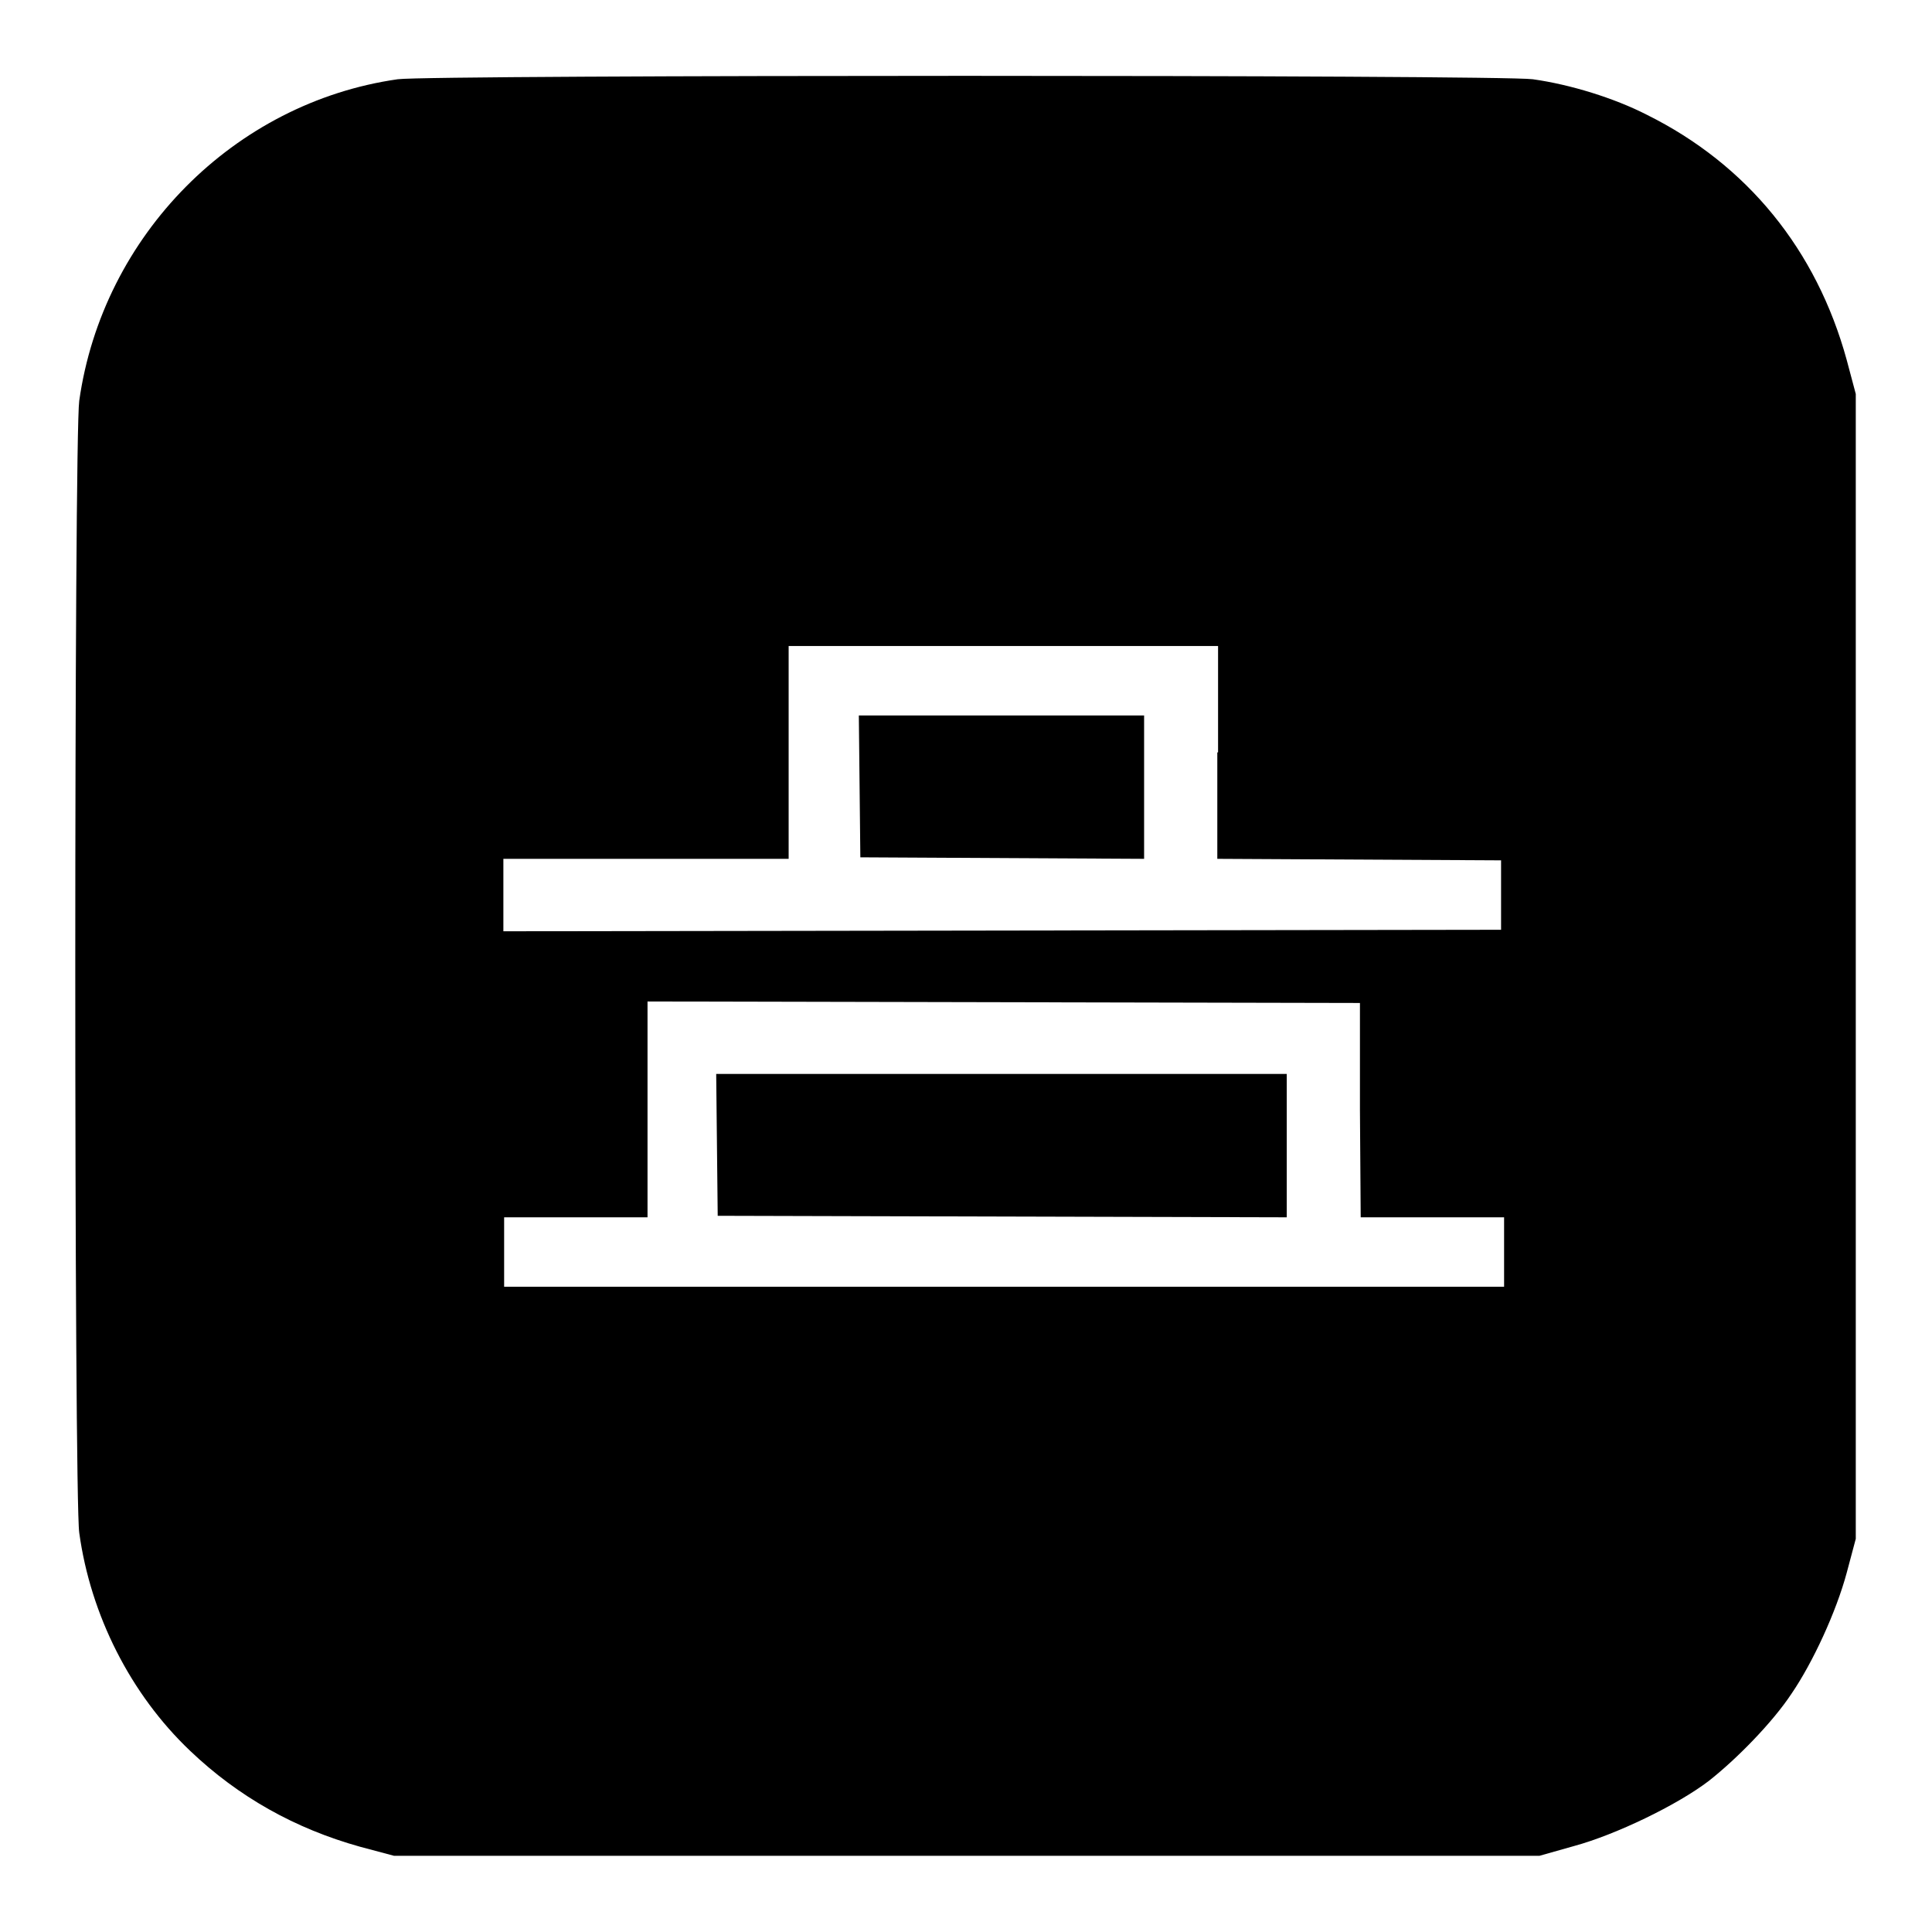<?xml version="1.0" encoding="utf-8"?>
<!-- Svg Vector Icons : http://www.onlinewebfonts.com/icon -->
<!DOCTYPE svg PUBLIC "-//W3C//DTD SVG 1.1//EN" "http://www.w3.org/Graphics/SVG/1.1/DTD/svg11.dtd">
<svg version="1.1" xmlns="http://www.w3.org/2000/svg" xmlns:xlink="http://www.w3.org/1999/xlink" x="0px" y="0px" viewBox="0 0 256 256" enable-background="new 0 0 256 256" xml:space="preserve">
<g><g><g><path fill="#000000" d="M52.7,10.5C31,13.6,13.6,31.2,10.5,53.1c-0.7,5-0.7,145.1,0,150C12,214,17.3,224.5,25.2,232c6.4,6.1,13.9,10.3,22.5,12.7l4.5,1.2h75.9H204l4.6-1.3c5.5-1.5,13.6-5.4,17.8-8.6c3.7-2.9,8.5-7.8,11-11.6c2.8-4.1,5.9-10.8,7.3-16l1.2-4.5v-75.9V52.2l-1.2-4.5c-4-14.6-13.2-25.9-26.5-32.5c-4.3-2.2-10.1-4-15.1-4.7C198.8,9.9,56.9,9.9,52.7,10.5z M161.3,99.7v14.1l18.8,0.1l18.8,0.1v4.6v4.6l-66.1,0.1l-66.1,0.1v-4.8v-4.8h18.9h18.9V99.7V85.6H133h28.4V99.7L161.3,99.7z M180.2,147.1l0.1,14.2h9.5h9.5v4.6v4.6H133H66.8v-4.6v-4.6h9.5h9.5V147v-14.3l47.2,0.1l47.2,0.1L180.2,147.1z"/><path fill="#000000" d="M113.9,104.2l0.1,9.4l18.8,0.1l18.8,0.1v-9.5v-9.5h-18.9h-18.9L113.9,104.2z"/><path fill="#000000" d="M95,151.7l0.1,9.4l37.7,0.1l37.7,0.1v-9.5v-9.5h-37.8H94.9L95,151.7z"/></g></g></g>
</svg>